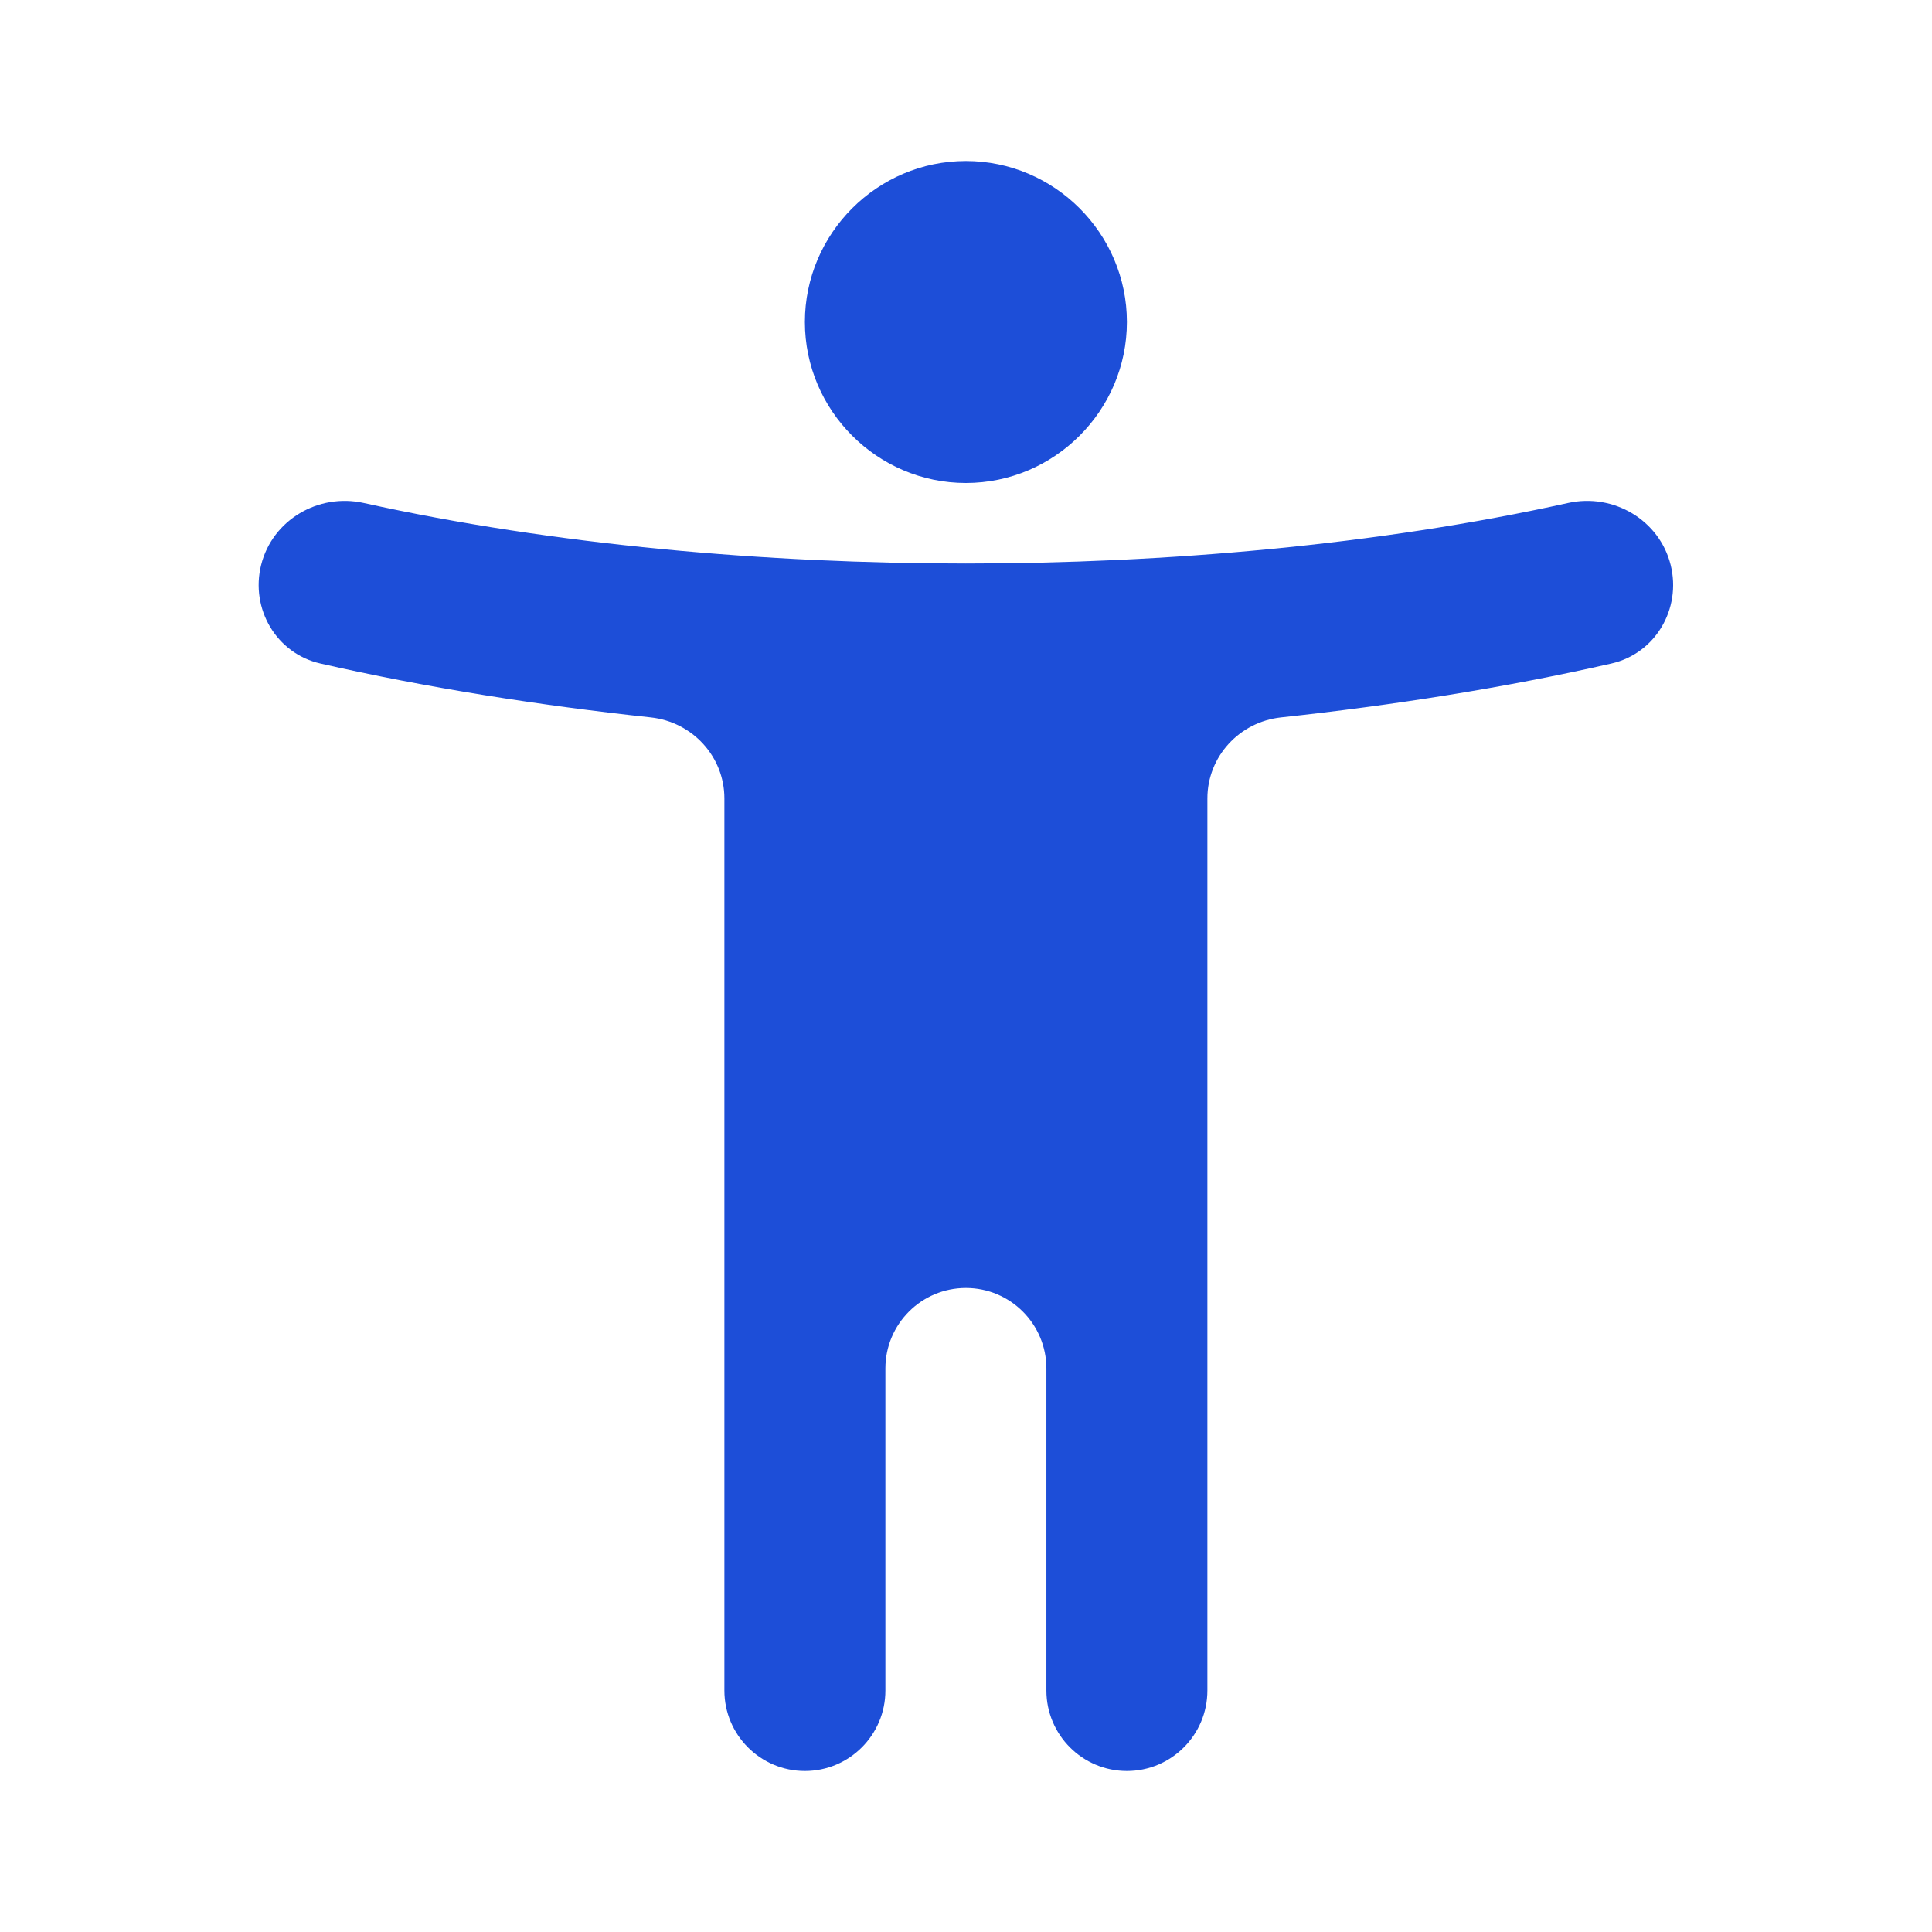 <svg width="18" height="18" viewBox="0 0 18 18" fill="none" xmlns="http://www.w3.org/2000/svg">
<path d="M15.565 5.263C15.46 4.844 15.032 4.593 14.61 4.686C12.834 5.079 10.851 5.25 8.999 5.25C7.147 5.25 5.164 5.079 3.388 4.686C2.966 4.593 2.538 4.844 2.433 5.263C2.331 5.672 2.575 6.089 2.986 6.182C3.973 6.407 5.032 6.573 6.063 6.684C6.451 6.726 6.749 7.049 6.749 7.439V15.75C6.749 16.164 7.085 16.5 7.499 16.5C7.913 16.5 8.249 16.164 8.249 15.75V12.75C8.249 12.336 8.585 12 8.999 12C9.413 12 9.749 12.336 9.749 12.75V15.75C9.749 16.164 10.085 16.5 10.499 16.5C10.913 16.5 11.249 16.164 11.249 15.75V7.439C11.249 7.049 11.547 6.726 11.935 6.684C12.967 6.573 14.025 6.407 15.012 6.182C15.423 6.089 15.667 5.672 15.565 5.263ZM8.999 4.5C9.824 4.5 10.499 3.825 10.499 3C10.499 2.175 9.824 1.5 8.999 1.5C8.174 1.5 7.499 2.175 7.499 3C7.499 3.825 8.174 4.5 8.999 4.5Z" fill="#1D4ED8"/>
</svg>
